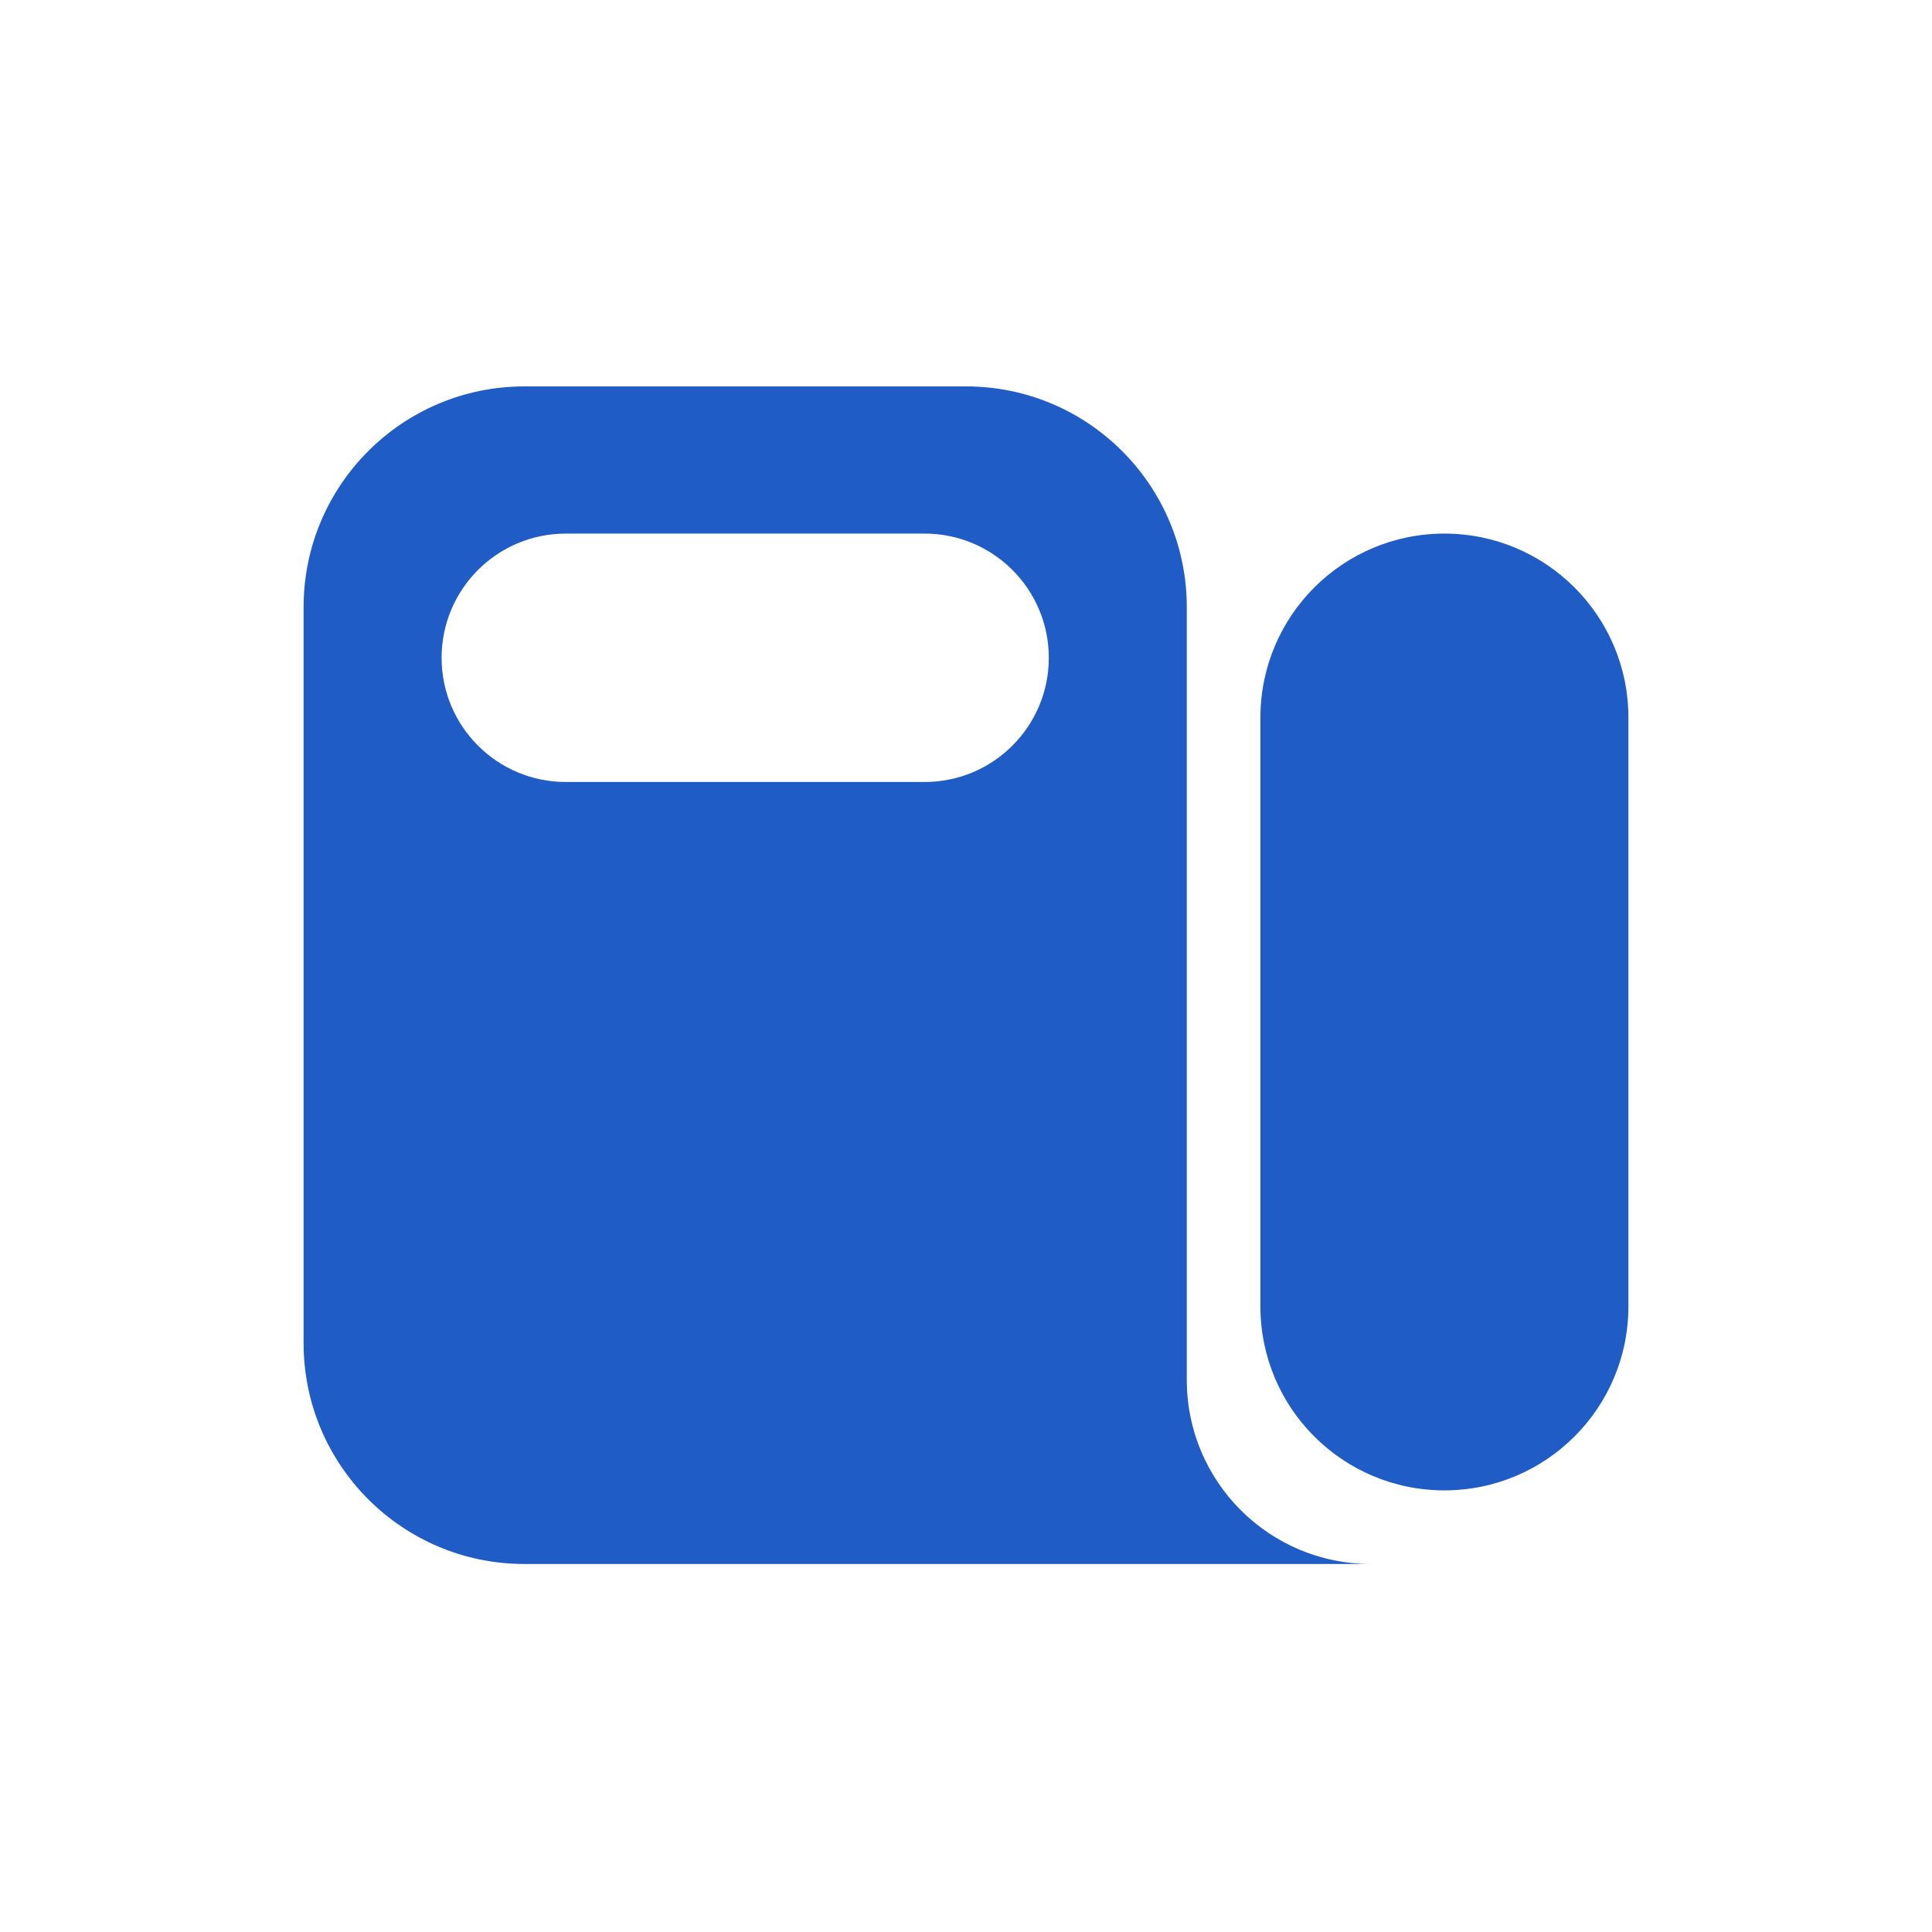 <svg width="70" height="70" viewBox="0 0 70 70" fill="none" xmlns="http://www.w3.org/2000/svg">
<path d="M45.667 47.333C45.667 51.015 48.651 53.999 52.333 53.999C56.015 53.999 59 51.015 59 47.333V26C59 22.318 56.015 19.333 52.333 19.333C48.651 19.333 45.667 22.318 45.667 26V47.333Z" fill="#205CC5"/>
<path d="M35 14C39.418 14 43 17.582 43 22V50C43 53.682 45.985 56.666 49.667 56.666H19C14.582 56.666 11 53.084 11 48.666V22C11 17.582 14.582 14 19 14H35ZM20.5 19.333C18.015 19.333 16 21.348 16 23.833C16 26.318 18.015 28.333 20.5 28.333H33.5C35.985 28.333 38 26.318 38 23.833C38 21.348 35.985 19.333 33.5 19.333H20.5Z" fill="#205CC5"/>
</svg>
